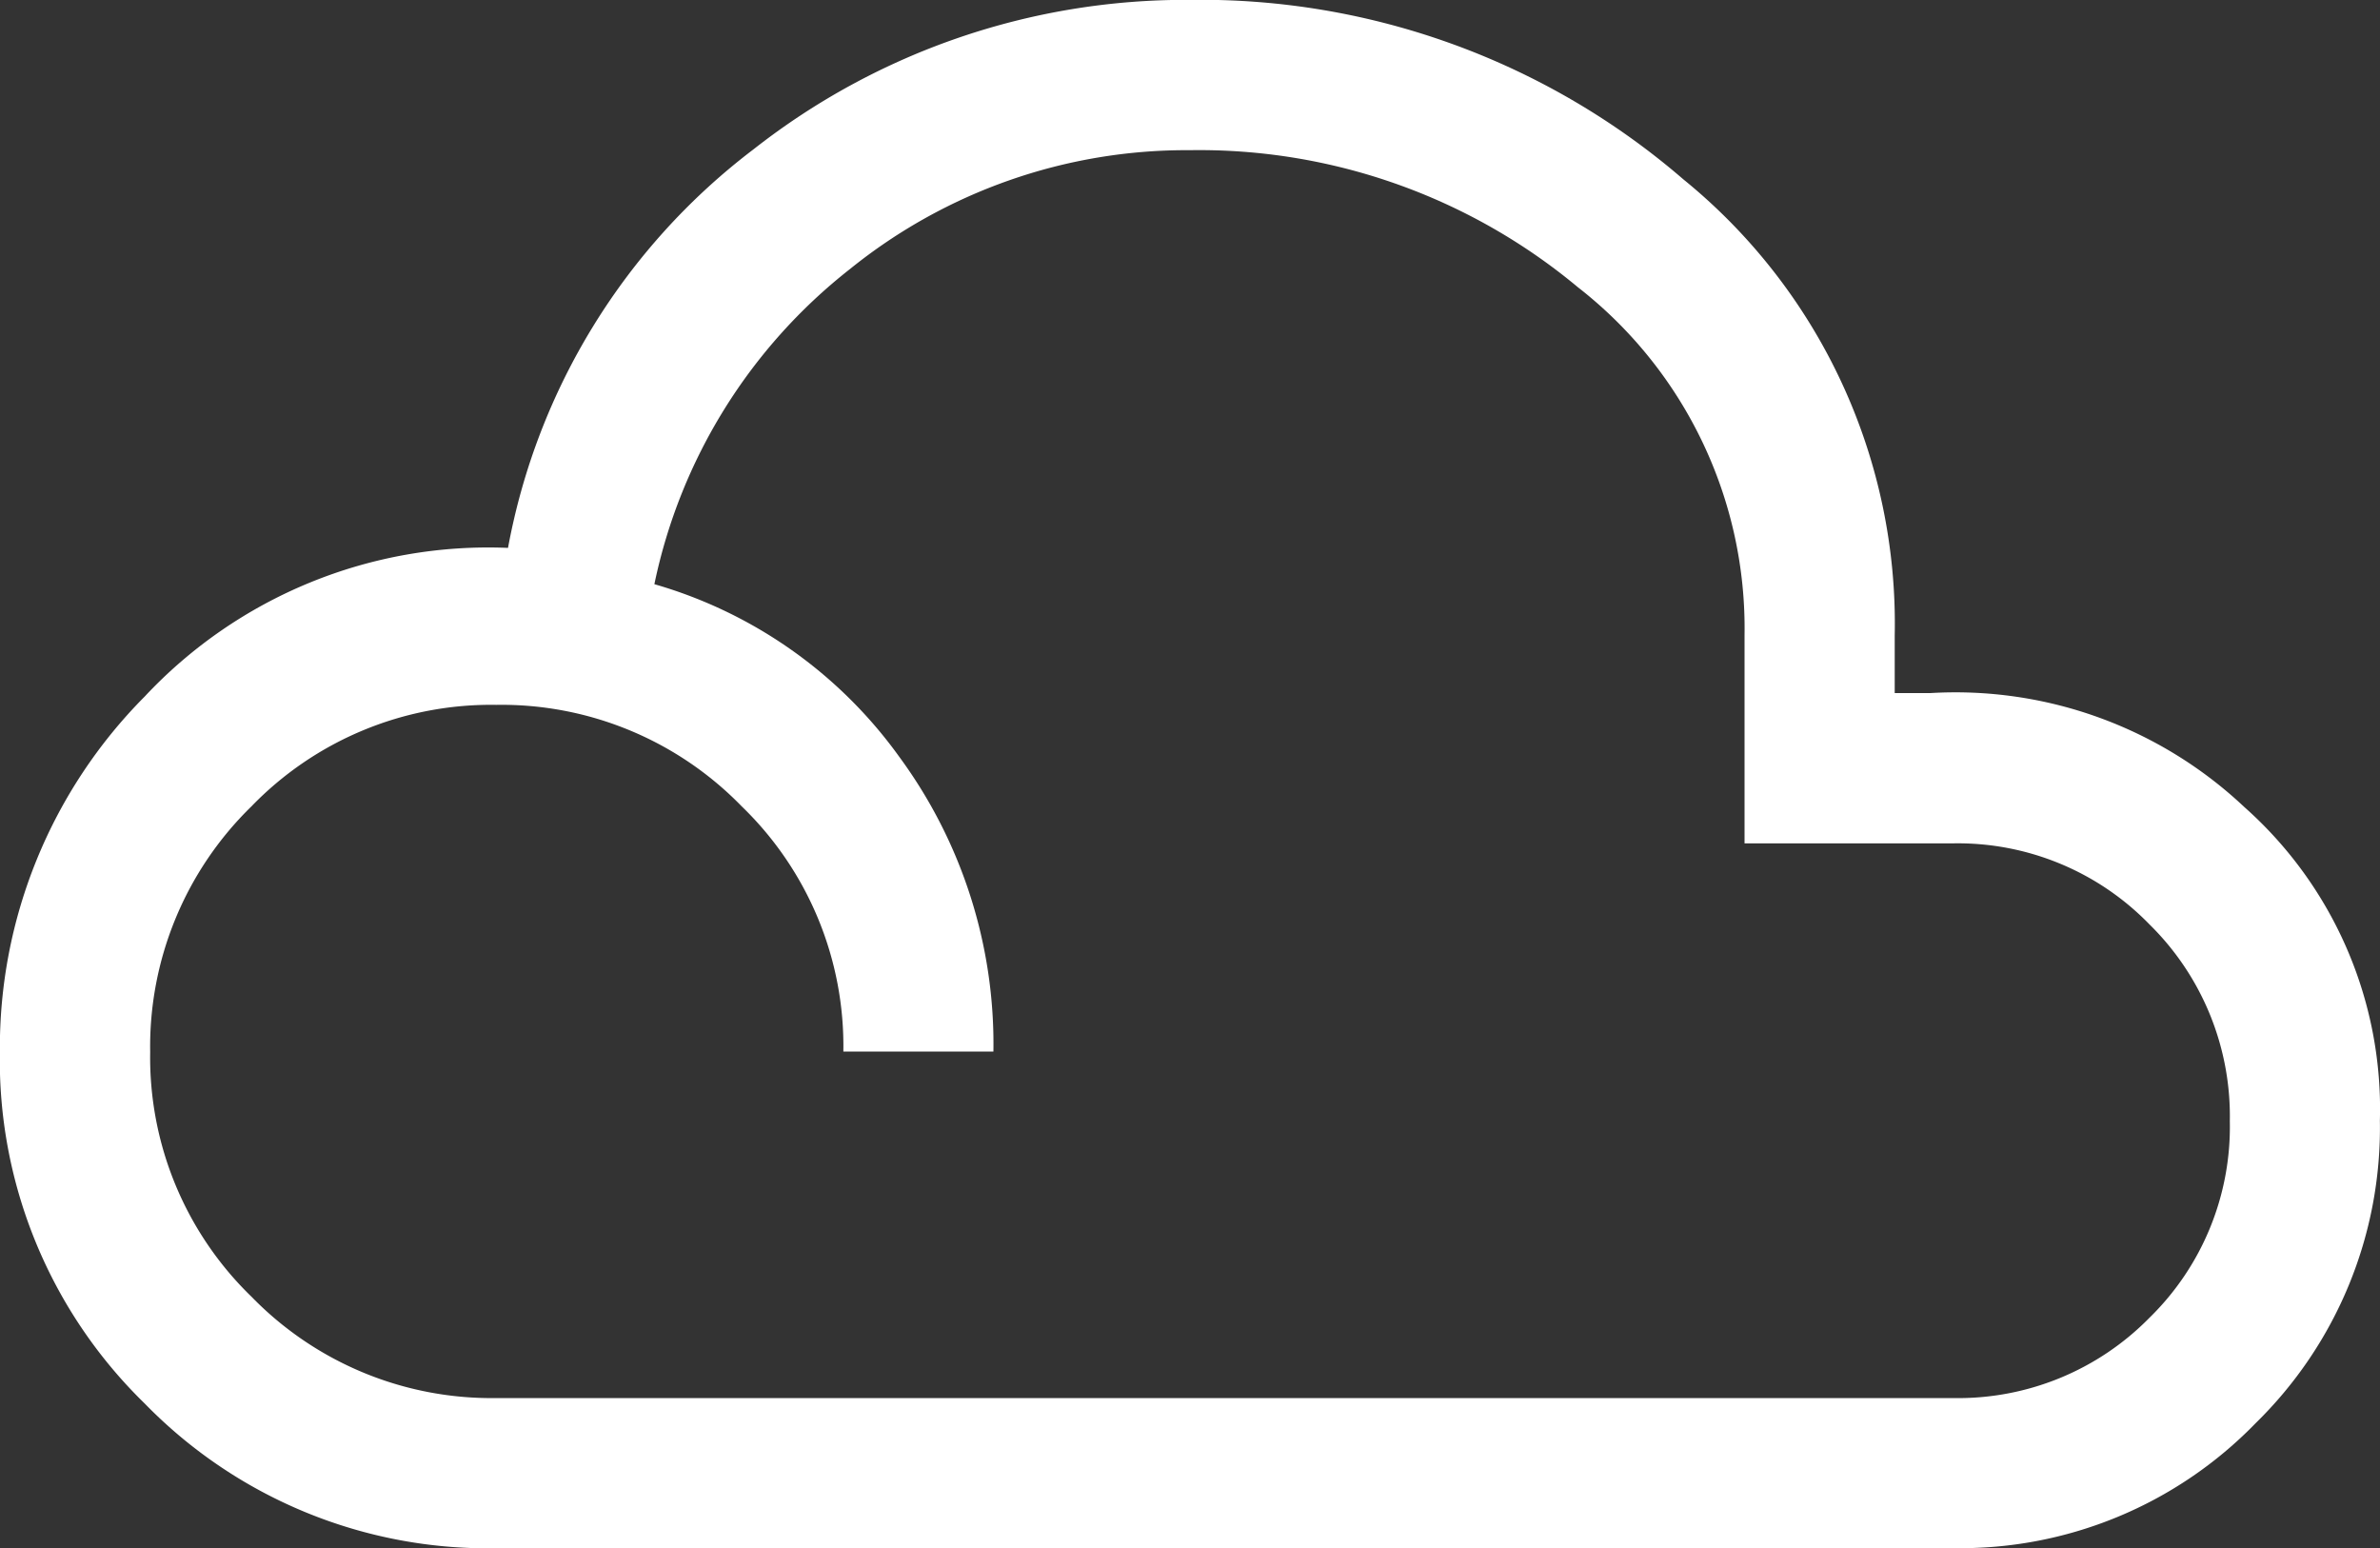 <svg xmlns="http://www.w3.org/2000/svg" width="20" height="13.01" viewBox="0 0 20 13.01">
  <rect x="0" y="0" width="20" height="13.01" fill="#333333" stroke="none"/>
  <path id="filter_drama_FILL0_wght300_GRAD0_opsz20" d="M72.176-734.989a4.027,4.027,0,0,1-2.959-1.216A4.028,4.028,0,0,1,68-739.164a4.185,4.185,0,0,1,1.217-2.982,3.952,3.952,0,0,1,3.053-1.249,5.445,5.445,0,0,1,2.064-3.35A5.878,5.878,0,0,1,78-748a6.206,6.206,0,0,1,4.148,1.509,4.809,4.809,0,0,1,1.775,3.831v.485h.3a3.538,3.538,0,0,1,2.636.956A3.392,3.392,0,0,1,88-738.582a3.471,3.471,0,0,1-1.045,2.543,3.459,3.459,0,0,1-2.548,1.049Zm0-1.262H84.409a2.253,2.253,0,0,0,1.654-.674,2.242,2.242,0,0,0,.676-1.651,2.26,2.26,0,0,0-.676-1.656,2.243,2.243,0,0,0-1.654-.68H82.661v-1.748a3.631,3.631,0,0,0-1.4-2.925A4.97,4.97,0,0,0,78-746.737a4.5,4.5,0,0,0-2.858,1A4.539,4.539,0,0,0,73.5-743.09a3.842,3.842,0,0,1,2.059,1.452,4.074,4.074,0,0,1,.79,2.475H75.088a2.8,2.8,0,0,0-.854-2.06,2.814,2.814,0,0,0-2.063-.853,2.8,2.8,0,0,0-2.058.854,2.819,2.819,0,0,0-.85,2.063,2.8,2.8,0,0,0,.853,2.058A2.812,2.812,0,0,0,72.176-736.251Z" transform="translate(-68.001 747.999)" fill="#fff"/>
</svg>

